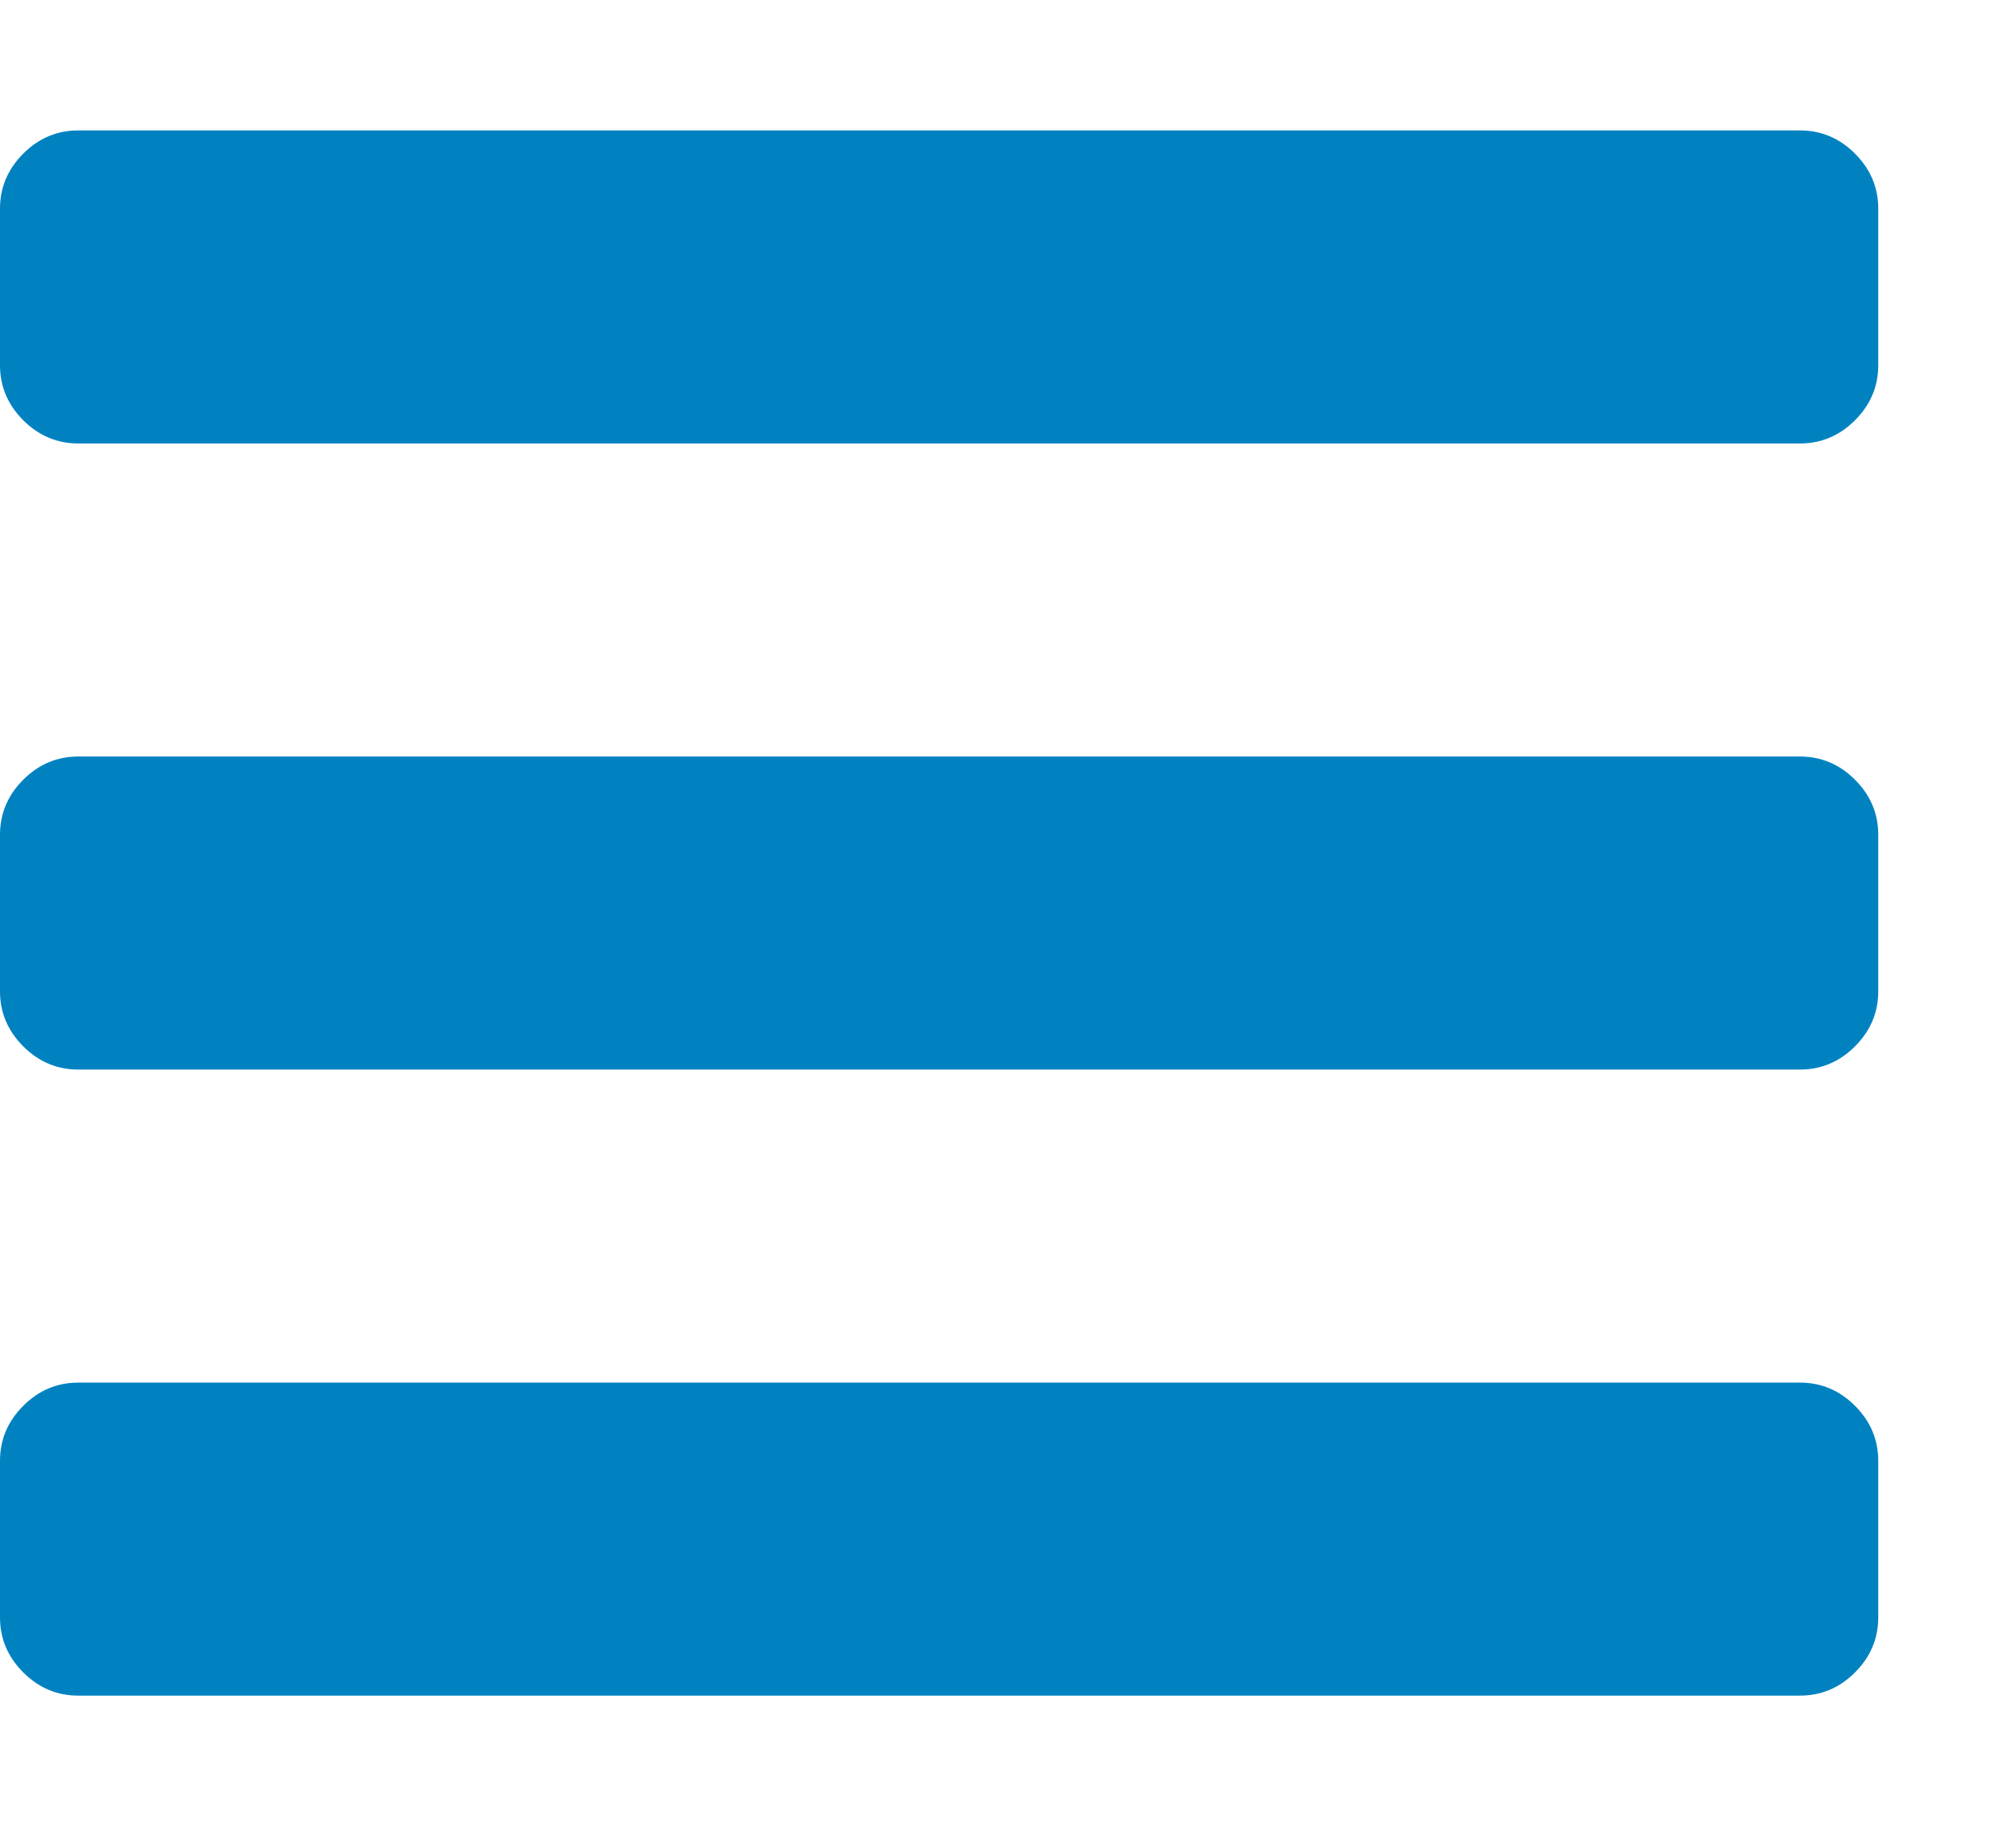 <?xml version="1.0" encoding="UTF-8" standalone="no"?><!DOCTYPE svg PUBLIC "-//W3C//DTD SVG 1.1//EN" "http://www.w3.org/Graphics/SVG/1.1/DTD/svg11.dtd"><svg width="100%" height="100%" viewBox="0 0 46 42" version="1.1" xmlns="http://www.w3.org/2000/svg" xmlns:xlink="http://www.w3.org/1999/xlink" xml:space="preserve" xmlns:serif="http://www.serif.com/" style="fill-rule:evenodd;clip-rule:evenodd;stroke-linejoin:round;stroke-miterlimit:2;"><path id="menu-toggle-open" d="M42.857,33.333l0,3.572c0,0.483 -0.177,0.902 -0.53,1.255c-0.353,0.354 -0.772,0.53 -1.256,0.53l-39.285,0c-0.484,0 -0.902,-0.176 -1.256,-0.53c-0.353,-0.353 -0.53,-0.772 -0.53,-1.255l0,-3.572c0,-0.483 0.177,-0.902 0.53,-1.255c0.354,-0.354 0.772,-0.53 1.256,-0.53l39.285,-0c0.484,-0 0.903,0.176 1.256,0.53c0.353,0.353 0.53,0.772 0.53,1.255Zm0,-14.285l0,3.571c0,0.484 -0.177,0.902 -0.53,1.256c-0.353,0.353 -0.772,0.53 -1.256,0.53l-39.285,-0c-0.484,-0 -0.902,-0.177 -1.256,-0.53c-0.353,-0.354 -0.53,-0.772 -0.53,-1.256l0,-3.571c0,-0.484 0.177,-0.903 0.53,-1.256c0.354,-0.353 0.772,-0.53 1.256,-0.53l39.285,-0c0.484,-0 0.903,0.177 1.256,0.53c0.353,0.353 0.53,0.772 0.53,1.256Zm0,-14.286l0,3.571c0,0.484 -0.177,0.902 -0.53,1.256c-0.353,0.353 -0.772,0.53 -1.256,0.53l-39.285,0c-0.484,0 -0.902,-0.177 -1.256,-0.53c-0.353,-0.354 -0.53,-0.772 -0.53,-1.256l0,-3.571c0,-0.484 0.177,-0.902 0.53,-1.256c0.354,-0.353 0.772,-0.53 1.256,-0.53l39.285,0c0.484,0 0.903,0.177 1.256,0.53c0.353,0.354 0.53,0.772 0.53,1.256Z" style="fill:#0082c1;fill-rule:nonzero;"/></svg>
